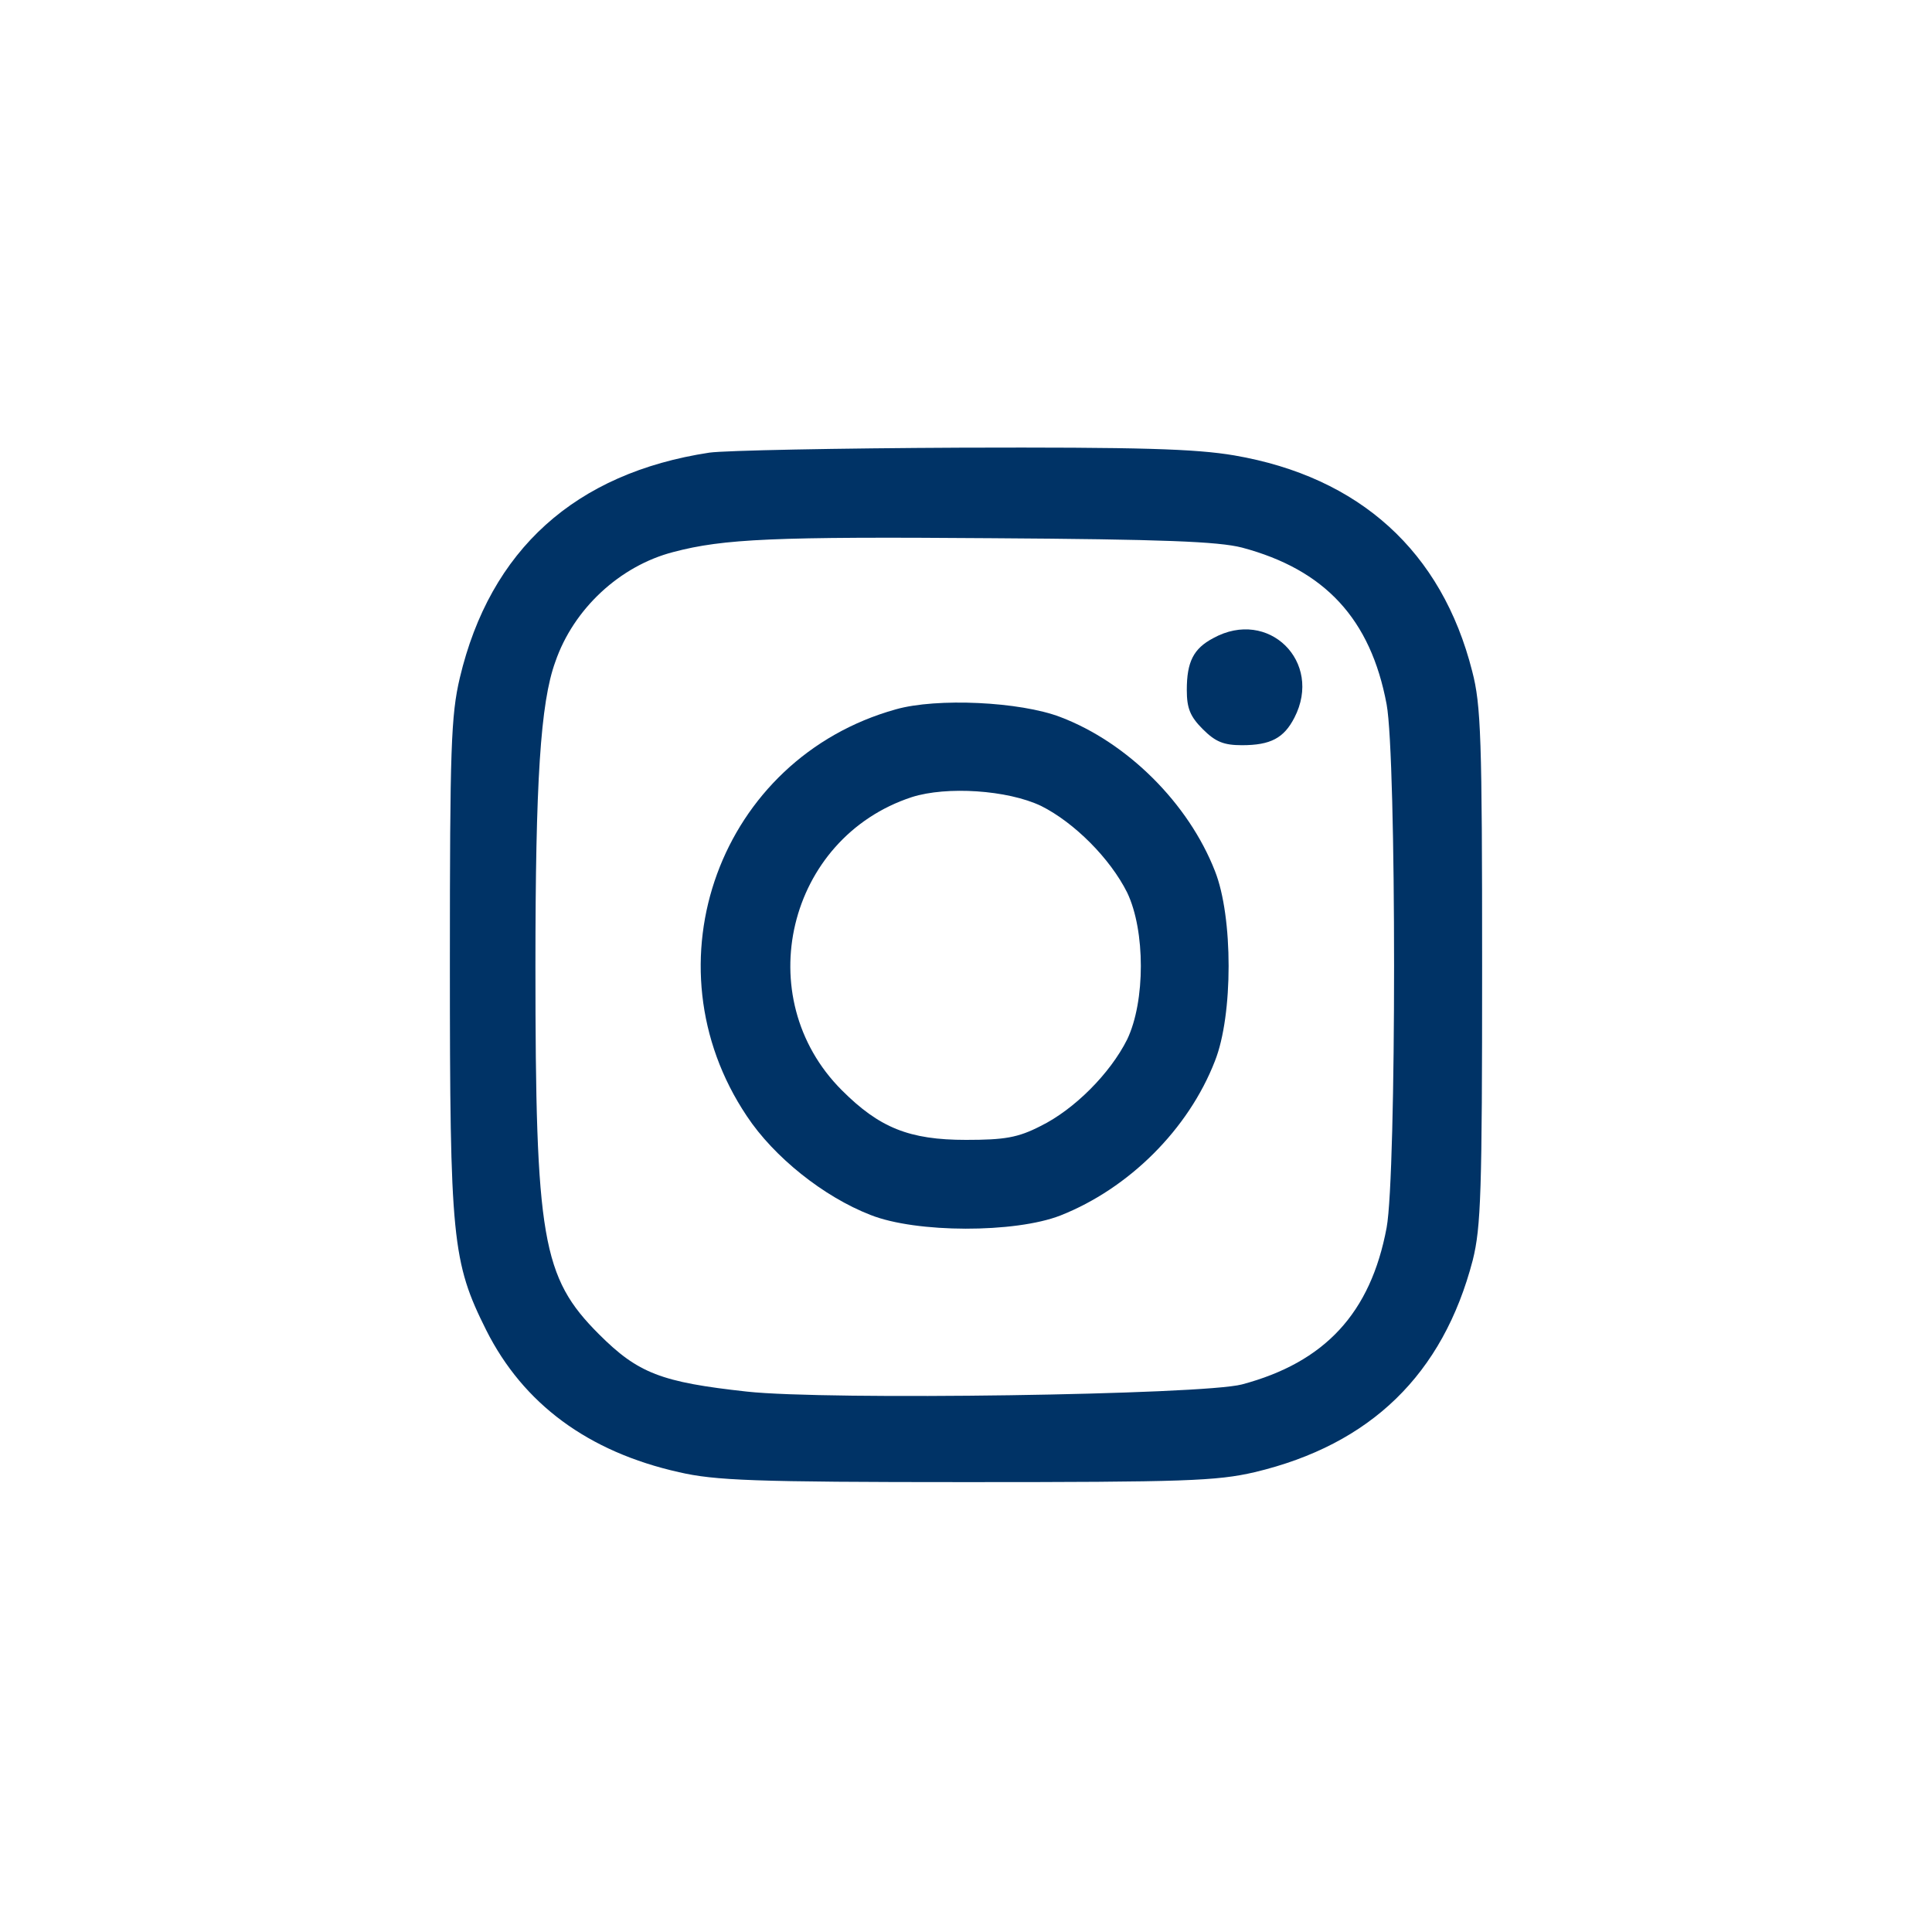 <?xml version="1.0" standalone="no"?>
<!DOCTYPE svg PUBLIC "-//W3C//DTD SVG 20010904//EN"
 "http://www.w3.org/TR/2001/REC-SVG-20010904/DTD/svg10.dtd">
<svg version="1.0" xmlns="http://www.w3.org/2000/svg"
 width="350pt" height="350pt" viewBox="0 0 350 350"
 preserveAspectRatio="xMidYMid meet">
<g transform="translate(0,350) scale(0.1,-0.1)"
fill="#003366" stroke="none">
<path d="M1285 2680 c-243 -37 -397 -176 -452 -408 -16 -68 -18 -128 -18 -517
0 -500 4 -541 66 -665 67 -133 184 -220 349 -257 65 -15 135 -18 520 -18 396
0 454 2 523 18 210 50 341 177 395 384 15 60 17 124 17 533 0 412 -2 473 -18
534 -55 217 -204 352 -431 391 -71 12 -171 15 -495 14 -223 -1 -428 -5 -456
-9z m965 -172 c150 -40 233 -129 262 -284 18 -97 18 -851 0 -948 -29 -155
-112 -244 -262 -284 -72 -19 -752 -29 -897 -13 -155 17 -197 33 -268 104 -103
103 -115 173 -115 667 0 333 9 477 36 551 33 96 117 174 214 199 91 24 183 28
575 25 312 -2 412 -6 455 -17z"/>
<path d="M2198 2344 c-36 -19 -48 -43 -48 -94 0 -33 6 -48 29 -71 23 -23 38
-29 71 -29 52 0 76 13 95 50 52 101 -47 199 -147 144z"/>
<path d="M1623 2215 c-319 -89 -455 -461 -270 -737 49 -74 139 -146 224 -179
83 -33 262 -33 344 -1 124 49 232 156 280 280 33 83 33 261 0 344 -48 123
-159 233 -280 279 -73 28 -224 35 -298 14z m263 -175 c60 -30 125 -95 156
-157 33 -69 33 -197 0 -266 -31 -62 -96 -127 -157 -157 -41 -21 -65 -25 -135
-25 -103 0 -157 22 -225 90 -168 168 -99 457 127 531 63 20 173 13 234 -16z"/>
</g>
</svg>
